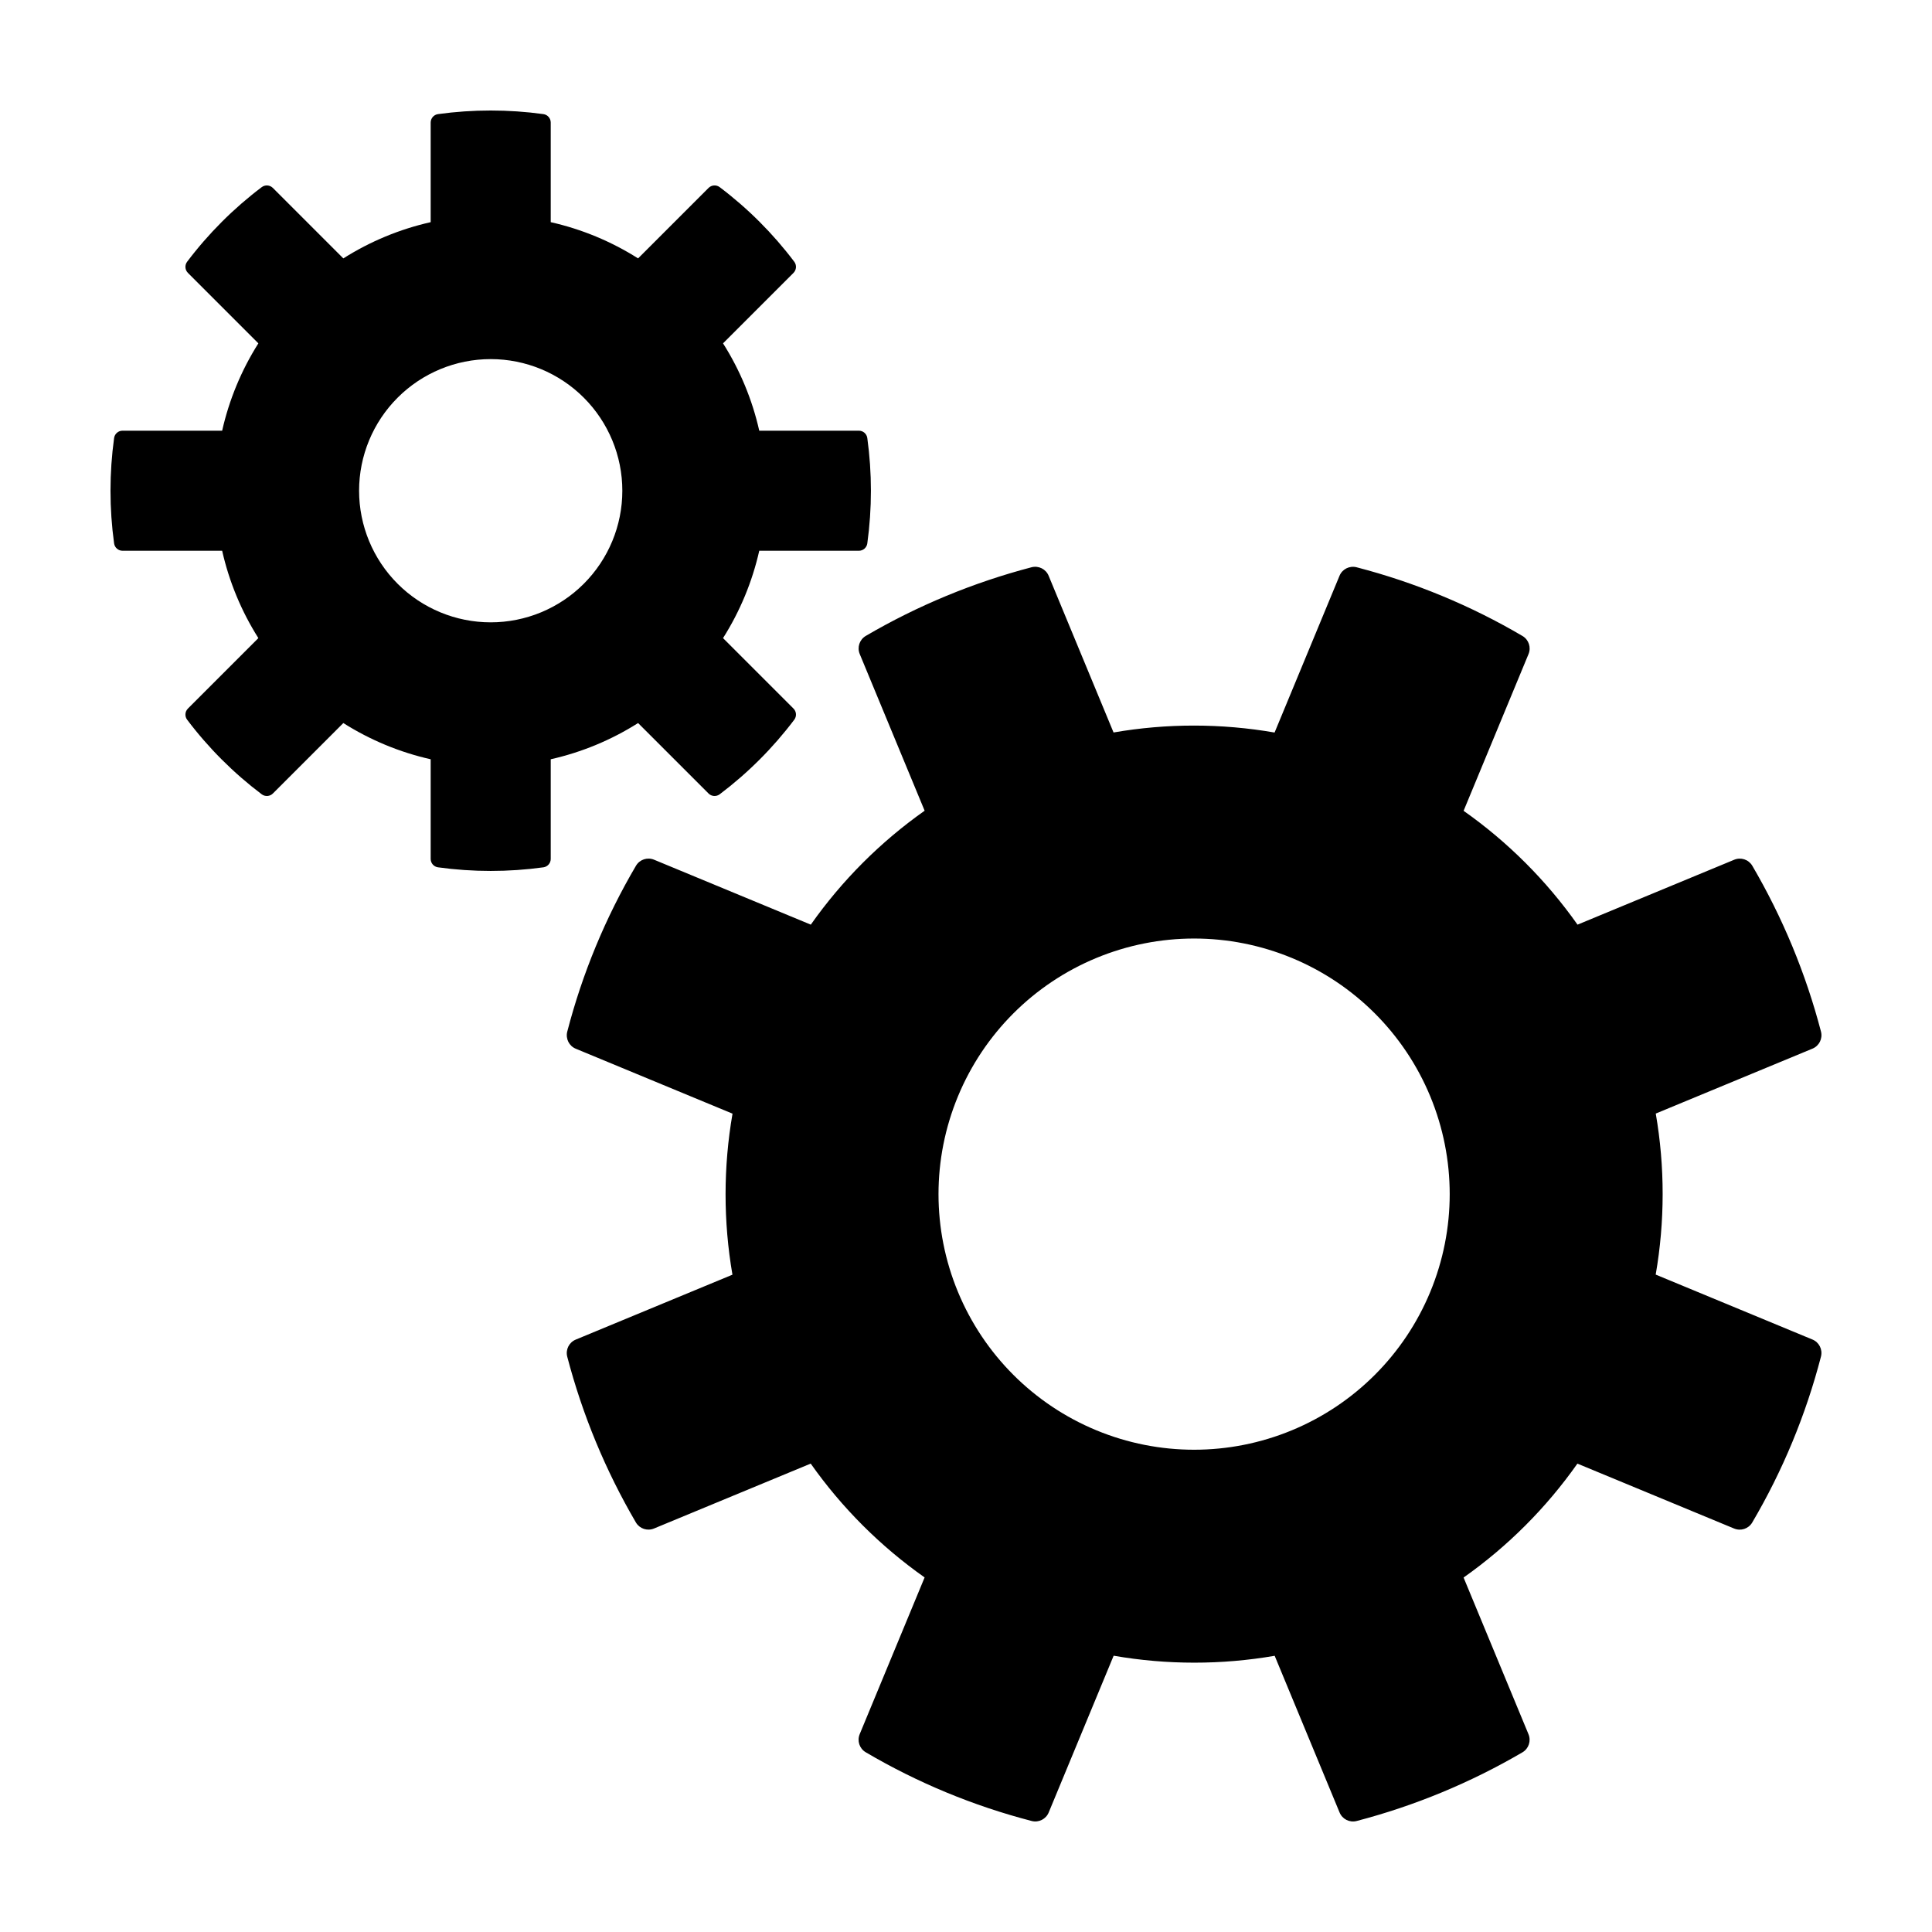 <?xml version="1.0" encoding="UTF-8"?>
<!-- Uploaded to: ICON Repo, www.iconrepo.com, Generator: ICON Repo Mixer Tools -->
<svg fill="#000000" width="800px" height="800px" version="1.1" viewBox="144 144 512 512" xmlns="http://www.w3.org/2000/svg">
 <path d="m371.84 317.33 17.199 41.52h-0.004c-11.707 8.262-21.91 18.473-30.164 30.191l-41.535-17.207c-1.766-0.734-3.801-0.062-4.781 1.574-8.094 13.754-14.234 28.574-18.234 44.023-0.465 1.852 0.5 3.766 2.266 4.492l41.539 17.207c-2.449 14.121-2.457 28.555-0.02 42.676l-41.52 17.199c-1.77 0.727-2.738 2.644-2.269 4.5 4.031 15.426 10.164 30.227 18.219 43.988 0.98 1.641 3.023 2.312 4.789 1.574l41.52-17.199c8.262 11.711 18.473 21.914 30.188 30.168l-17.207 41.539 0.004-0.004c-0.734 1.766-0.066 3.801 1.574 4.781 13.754 8.094 28.574 14.234 44.023 18.234 1.852 0.465 3.766-0.5 4.492-2.266l17.207-41.539c14.117 2.449 28.555 2.457 42.676 0.02l17.199 41.523v-0.004c0.727 1.77 2.641 2.738 4.496 2.269 15.43-4.031 30.23-10.164 43.992-18.219 1.641-0.98 2.312-3.023 1.574-4.789l-17.199-41.52c11.711-8.262 21.914-18.473 30.164-30.188l41.539 17.207v-0.004c1.762 0.734 3.797 0.066 4.777-1.574 8.098-13.754 14.234-28.57 18.238-44.023 0.465-1.852-0.5-3.766-2.266-4.492l-41.539-17.207c2.449-14.117 2.457-28.555 0.016-42.676l41.52-17.199h0.004c1.77-0.727 2.738-2.641 2.269-4.496-4.031-15.43-10.164-30.23-18.219-43.992-0.984-1.641-3.023-2.312-4.789-1.574l-41.52 17.199c-8.262-11.711-18.473-21.914-30.191-30.168l17.207-41.539v0.004c0.734-1.766 0.062-3.797-1.574-4.781-13.754-8.094-28.574-14.23-44.023-18.234-1.852-0.465-3.766 0.5-4.492 2.266l-17.207 41.539c-14.121-2.449-28.555-2.457-42.676-0.016l-17.199-41.52v-0.004c-0.727-1.77-2.644-2.738-4.5-2.269-15.426 4.035-30.227 10.164-43.988 18.219-1.645 0.984-2.312 3.023-1.574 4.789zm62.691 80.547c16.594-6.875 35.242-6.875 51.84 0s29.785 20.062 36.66 36.66 6.875 35.246 0 51.84c-6.875 16.598-20.062 29.785-36.66 36.66s-35.246 6.875-51.84 0c-16.598-6.875-29.785-20.062-36.66-36.66-6.875-16.594-6.875-35.242 0-51.84s20.062-29.785 36.66-36.66zm-258.05-107.92h26.391c1.852 8.207 5.098 16.039 9.598 23.148l-18.668 18.668c-0.793 0.789-0.887 2.047-0.219 2.945 5.644 7.484 12.305 14.145 19.785 19.785 0.902 0.668 2.156 0.574 2.949-0.219l18.668-18.668c7.109 4.5 14.938 7.75 23.148 9.598v26.391c-0.004 1.125 0.816 2.082 1.93 2.242 9.273 1.281 18.684 1.281 27.957 0 1.113-0.16 1.938-1.117 1.93-2.242v-26.391c8.211-1.852 16.039-5.098 23.152-9.598l18.668 18.668h-0.004c0.793 0.793 2.047 0.887 2.949 0.219 7.484-5.641 14.141-12.301 19.785-19.785 0.668-0.898 0.574-2.156-0.219-2.945l-18.668-18.668c4.5-7.109 7.746-14.941 9.598-23.148h26.391c1.125 0.004 2.078-0.82 2.242-1.93 1.277-9.277 1.277-18.684 0-27.961-0.164-1.113-1.117-1.934-2.242-1.93h-26.391c-1.852-8.211-5.098-16.039-9.598-23.148l18.668-18.668c0.793-0.793 0.887-2.047 0.219-2.945-5.644-7.484-12.301-14.145-19.785-19.789-0.902-0.668-2.156-0.574-2.949 0.223l-18.668 18.668h0.004c-7.113-4.504-14.941-7.75-23.152-9.602v-26.391 0.004c0.008-1.125-0.816-2.082-1.93-2.246-9.273-1.277-18.684-1.277-27.957 0-1.113 0.164-1.934 1.121-1.93 2.246v26.391-0.004c-8.211 1.852-16.039 5.098-23.148 9.602l-18.668-18.668c-0.793-0.797-2.047-0.891-2.949-0.223-7.481 5.644-14.141 12.305-19.785 19.789-0.668 0.898-0.574 2.152 0.219 2.945l18.668 18.668c-4.5 7.109-7.746 14.938-9.598 23.148h-26.391c-1.125-0.004-2.078 0.816-2.242 1.93-1.277 9.277-1.277 18.684 0 27.961 0.164 1.109 1.117 1.934 2.242 1.93zm97.559-50.789h0.004c9.25 0 18.121 3.672 24.66 10.215 6.543 6.543 10.219 15.414 10.219 24.664s-3.676 18.121-10.219 24.664c-6.539 6.539-15.41 10.215-24.66 10.215-9.254 0-18.125-3.676-24.664-10.215-6.543-6.543-10.215-15.414-10.219-24.664 0-9.25 3.676-18.125 10.219-24.664 6.539-6.543 15.41-10.215 24.664-10.215z"/>
</svg>
